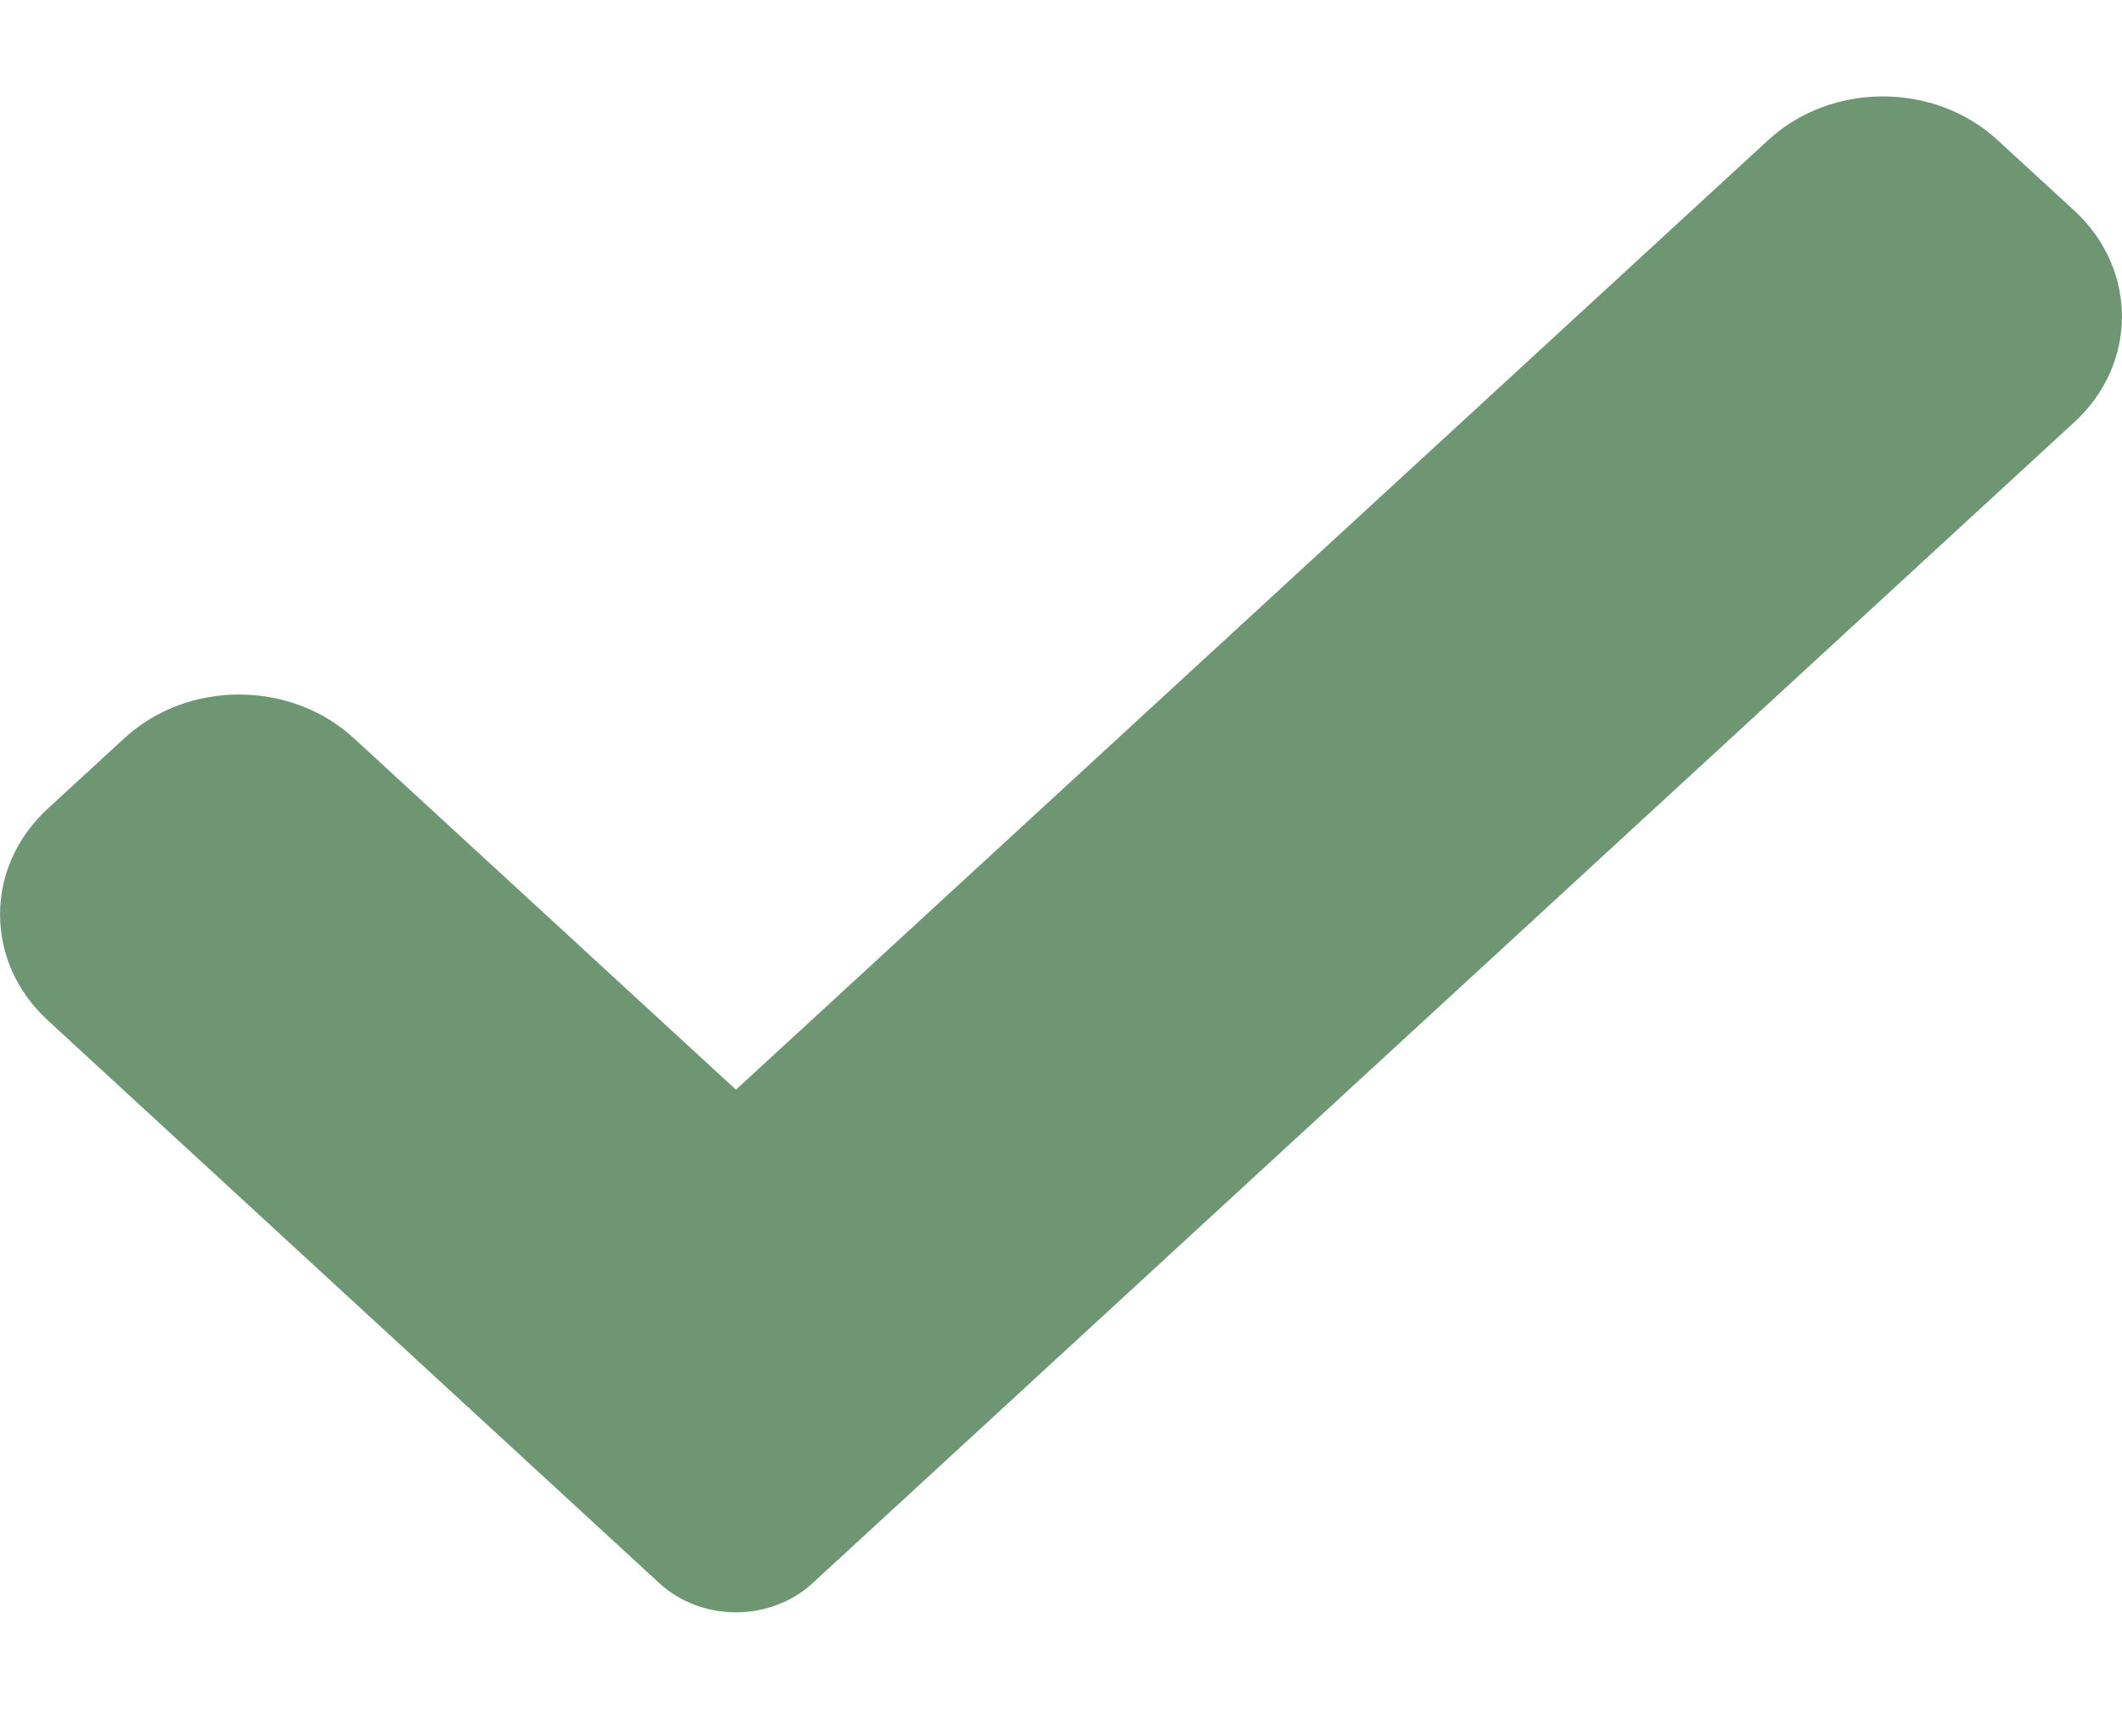 <svg width="11" height="9" viewBox="0 0 11 9" fill="none" xmlns="http://www.w3.org/2000/svg">
<path d="M4.212 8.206C4.107 8.303 3.964 8.357 3.815 8.357C3.666 8.357 3.523 8.303 3.418 8.206L0.247 5.288C-0.082 4.985 -0.082 4.495 0.247 4.192L0.644 3.827C0.973 3.524 1.506 3.524 1.835 3.827L3.815 5.648L9.165 0.727C9.494 0.424 10.027 0.424 10.356 0.727L10.753 1.092C11.082 1.395 11.082 1.886 10.753 2.188L4.212 8.206Z" fill="#6E9672"/>
</svg>
